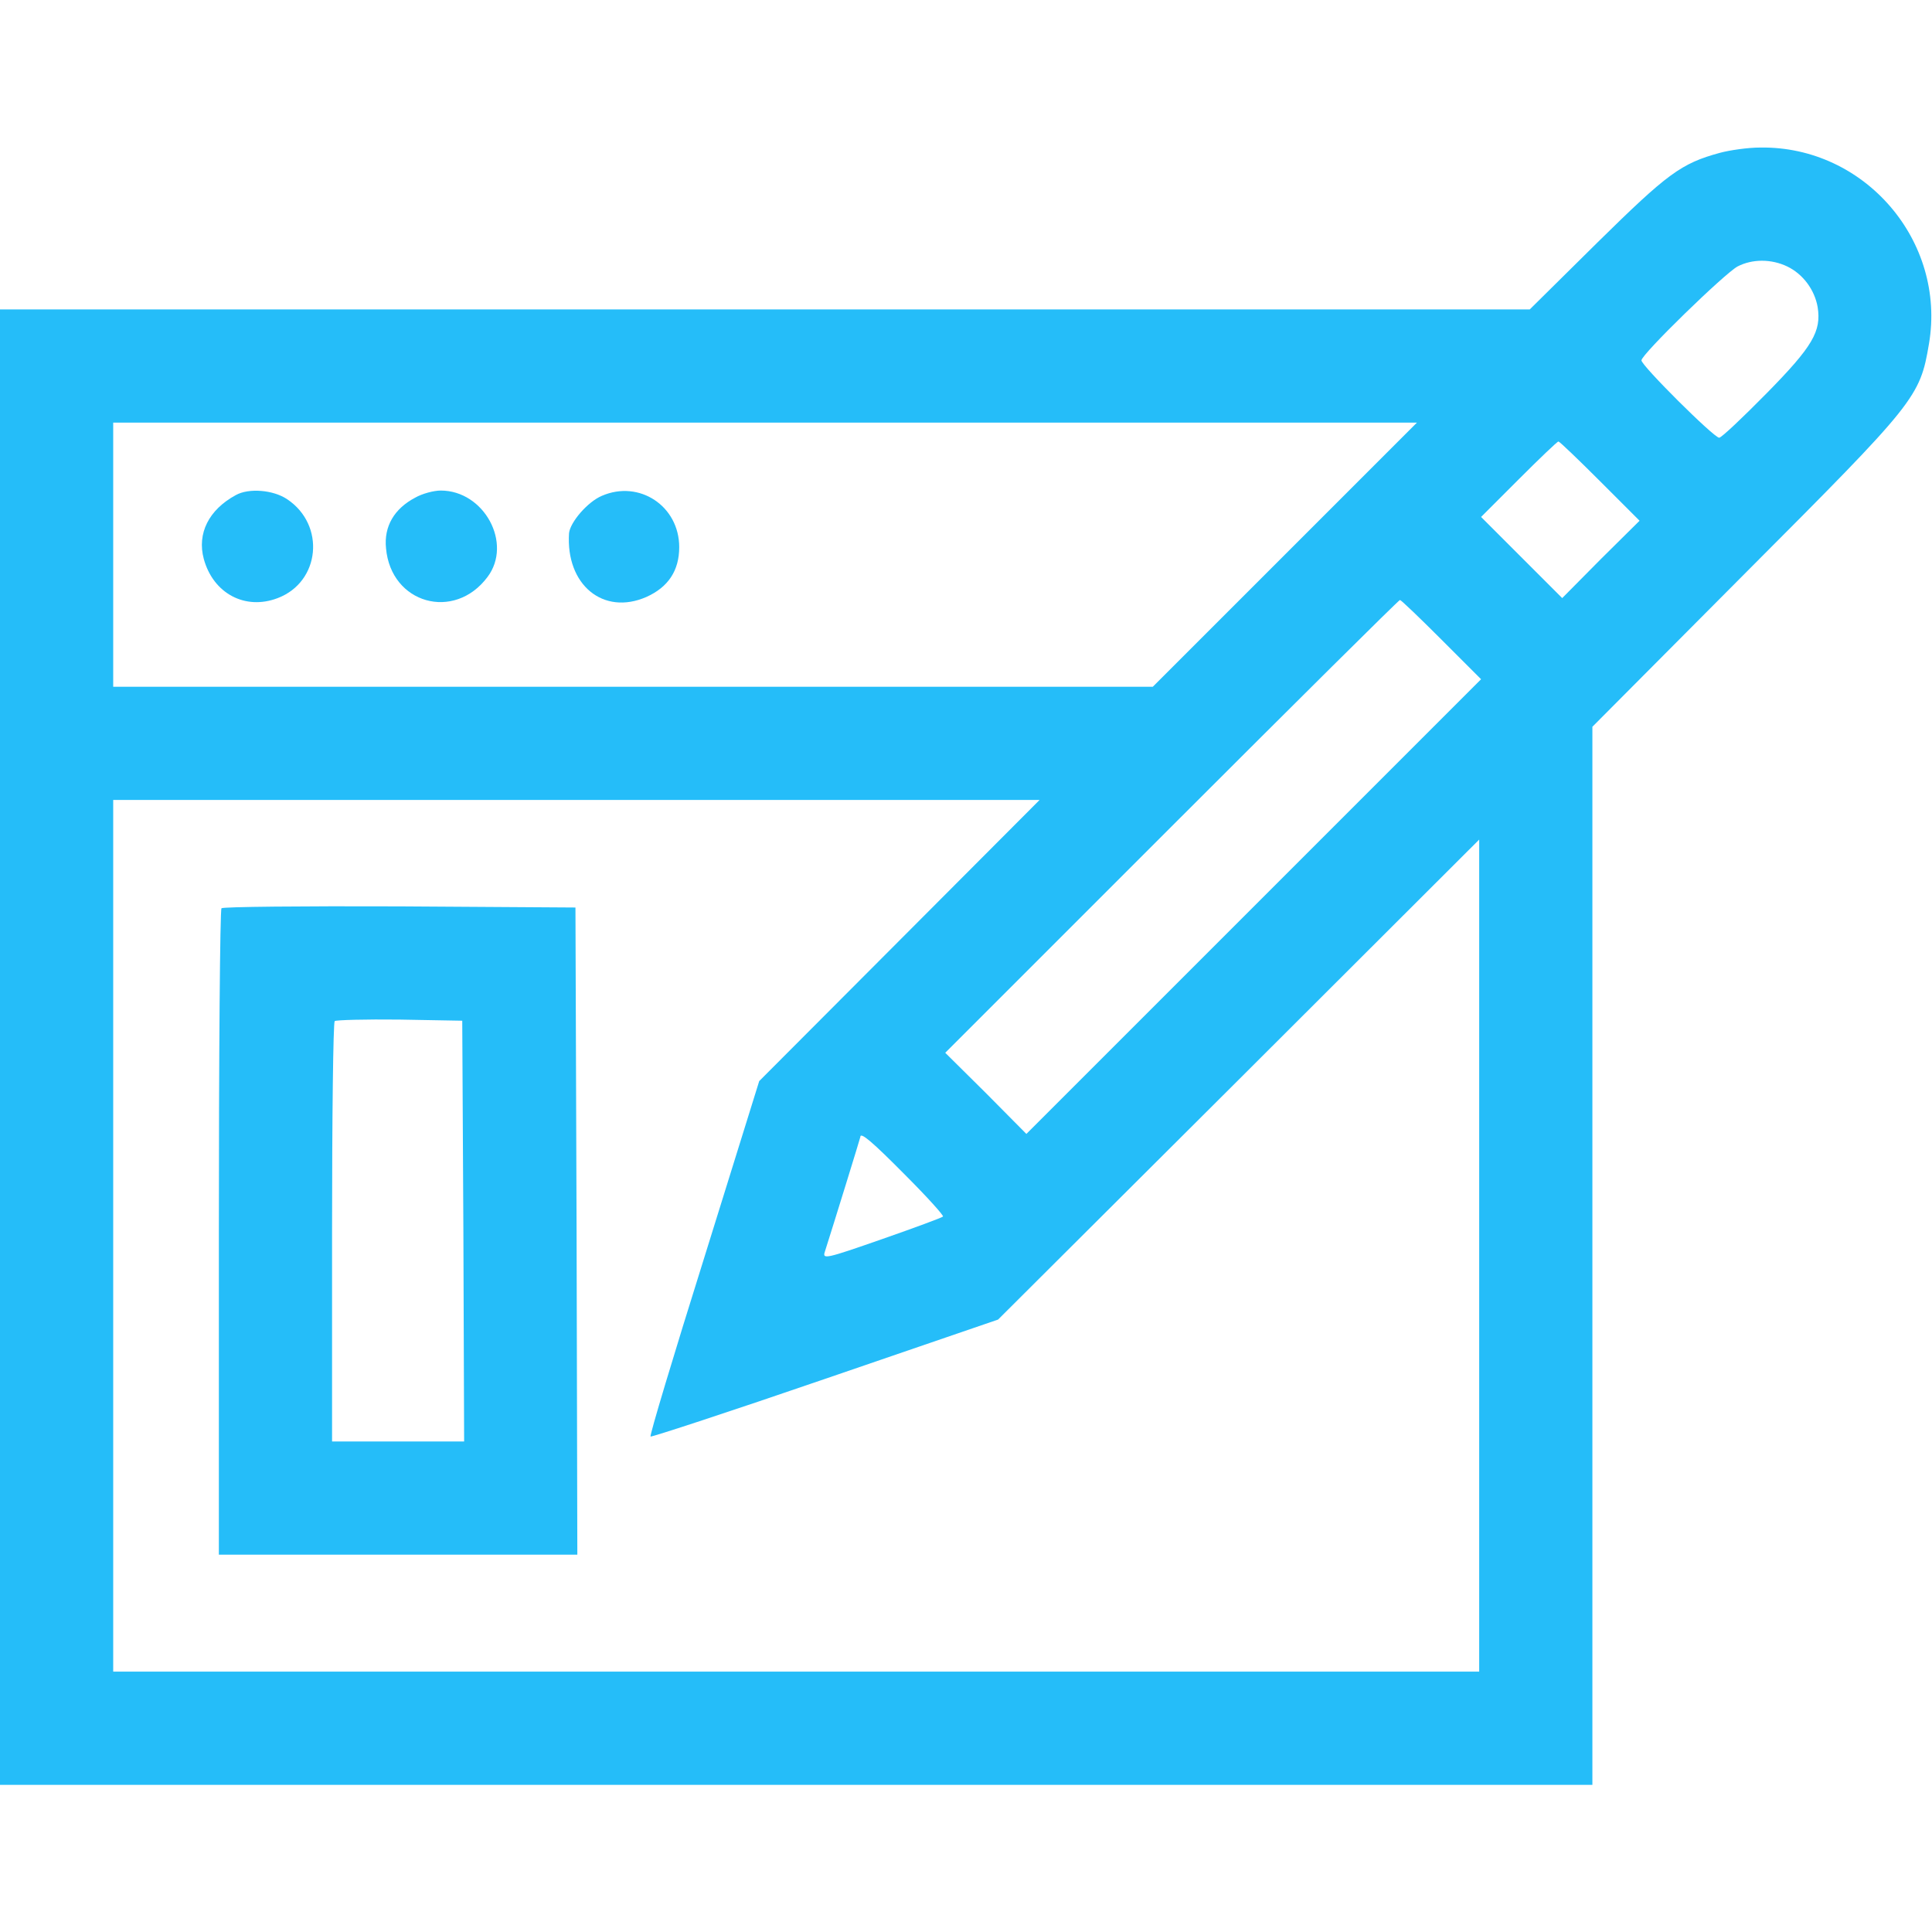 <?xml version="1.0" standalone="no"?>
<!DOCTYPE svg PUBLIC "-//W3C//DTD SVG 20010904//EN"
 "http://www.w3.org/TR/2001/REC-SVG-20010904/DTD/svg10.dtd">
<svg version="1.0" xmlns="http://www.w3.org/2000/svg"
 width="512pt" height="512pt" viewBox="0 0 512 512"
 preserveAspectRatio="xMidYMid meet">

<g transform="translate(0,512) scale(0.1,-0.1)"
fill="#25bdf9" stroke="none">
<path d="M4558 4715 c-103 -28 -139 -55 -324 -237 l-180 -178 -2027 0 -2027 0
0 -1955 0 -1955 2110 0 2110 0 0 1402 0 1402 409 411 c449 450 459 462 483
604 46 272 -170 524 -447 520 -33 0 -81 -7 -107 -14z m178 -301 c42 -20 73
-62 81 -108 10 -64 -13 -104 -135 -228 -64 -65 -120 -118 -126 -118 -14 0
-206 191 -206 205 0 16 221 231 255 249 39 20 89 20 131 0z m-1331 -764 l-350
-350 -1377 0 -1378 0 0 350 0 350 1727 0 1728 0 -350 -350z m835 195 l105
-105 -103 -102 -102 -103 -107 107 -108 108 100 100 c55 55 102 100 105 100 3
0 52 -47 110 -105z m-420 -420 l105 -105 -603 -603 -602 -602 -107 108 -108
107 600 600 c330 330 602 600 605 600 3 0 52 -47 110 -105z m-1436 -797 l-372
-373 -146 -469 c-81 -258 -145 -471 -142 -473 2 -2 210 66 463 153 l458 157
638 636 637 636 0 -1103 0 -1102 -1810 0 -1810 0 0 1155 0 1155 1227 0 1228 0
-371 -372z m16 -623 c57 -57 102 -107 99 -109 -3 -3 -76 -30 -162 -60 -149
-52 -158 -54 -151 -33 23 72 94 302 94 304 0 14 31 -12 120 -102z"/>
<path d="M625 3808 c-72 -39 -103 -102 -85 -169 25 -92 110 -137 196 -104 113
43 127 194 25 262 -37 25 -102 30 -136 11z"/>
<path d="M1100 3801 c-55 -29 -83 -76 -77 -134 13 -147 181 -194 269 -76 67
89 -9 229 -124 229 -18 0 -49 -8 -68 -19z"/>
<path d="M1595 3806 c-38 -16 -84 -70 -87 -99 -9 -137 91 -219 205 -169 58 26
87 70 87 132 0 109 -106 179 -205 136z"/>
<path d="M587 2713 c-4 -3 -7 -390 -7 -860 l0 -853 475 0 475 0 -2 858 -3 857
-466 3 c-256 1 -469 -1 -472 -5z m641 -855 l2 -558 -175 0 -175 0 0 553 c0
305 3 557 7 561 4 3 81 5 172 4 l166 -3 3 -557z"/>
</g>
</svg>
